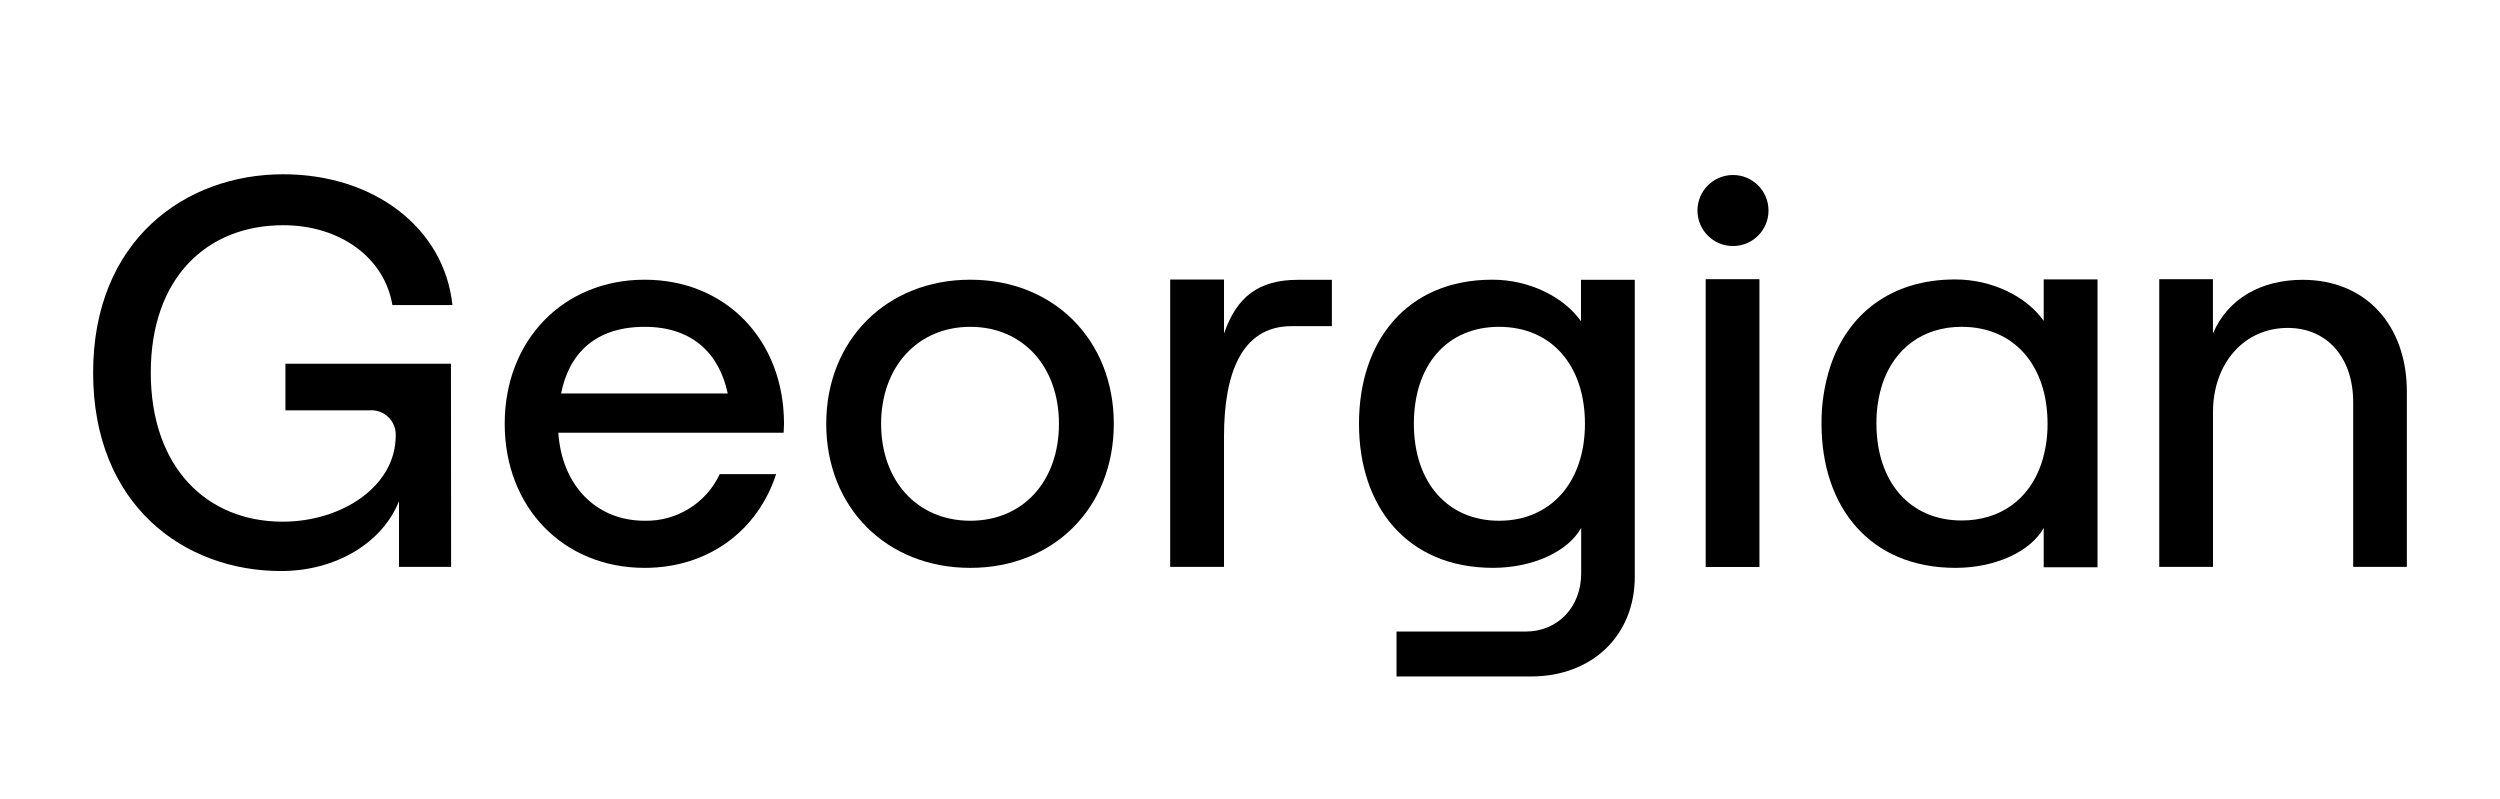<?xml version="1.0" encoding="UTF-8"?>
<svg id="uuid-705a28b2-957c-4fa9-a0e9-c50df44bd4dc" data-name="Layer 1" xmlns="http://www.w3.org/2000/svg" width="144" height="46" viewBox="0 0 144 46">
  <defs>
    <style>
      .uuid-24bb425f-478f-4075-bcec-0234087707aa {
        fill: currentColor;
      }
    </style>
  </defs>
  <path class="uuid-24bb425f-478f-4075-bcec-0234087707aa" d="M47.591,24.41c0-4.819,3.478-8.299,8.297-8.299s8.267,3.48,8.267,8.299-3.448,8.299-8.267,8.299-8.297-3.469-8.297-8.299ZM60.996,24.41c0-3.288-2.074-5.585-5.107-5.585s-5.137,2.308-5.137,5.585,2.074,5.585,5.137,5.585,5.107-2.298,5.107-5.585Z"/>
  <path class="uuid-24bb425f-478f-4075-bcec-0234087707aa" d="M74.392,18.786c-2.936,0-3.889,2.837-3.889,6.349v7.518h-3.1v-16.553h3.1v3.113c.734-2.133,2.01-3.096,4.267-3.096h1.946v2.669h-2.323Z"/>
  <path class="uuid-24bb425f-478f-4075-bcec-0234087707aa" d="M94.164,16.117v17.102c0,3.384-2.458,5.745-5.974,5.745h-7.751v-2.586h7.437c1.85,0,3.2-1.404,3.2-3.352v-2.618c-.766,1.374-2.81,2.3-5.075,2.3-4.947,0-7.723-3.512-7.723-8.299s2.773-8.299,7.68-8.299c2.133,0,4.118.99,5.107,2.394v-2.387h3.098ZM91.293,24.41c0-3.384-1.948-5.585-4.947-5.585s-4.907,2.202-4.907,5.585,1.946,5.585,4.907,5.585,4.947-2.202,4.947-5.585Z"/>
  <rect class="uuid-24bb425f-478f-4075-bcec-0234087707aa" x="98.248" y="16.081" width="3.096" height="16.577"/>
  <path class="uuid-24bb425f-478f-4075-bcec-0234087707aa" d="M124.374,16.081h3.091v3.132c.853-2.01,2.773-3.096,5.169-3.096,3.64,0,6.001,2.618,6.001,6.447v10.089h-3.091v-9.487c0-2.56-1.493-4.278-3.768-4.278-2.52,0-4.307,2.042-4.307,4.851v8.913h-3.096v-16.573Z"/>
  <circle class="uuid-24bb425f-478f-4075-bcec-0234087707aa" cx="99.82" cy="12.126" r="2.046"/>
  <path class="uuid-24bb425f-478f-4075-bcec-0234087707aa" d="M45.138,24.926c0-.171.021-.341.021-.516,0-4.819-3.347-8.299-8.028-8.299s-8.06,3.48-8.06,8.299,3.379,8.299,8.06,8.299c3.674,0,6.518-2.148,7.574-5.4h-3.247c-.783,1.673-2.48,2.727-4.327,2.686-2.818,0-4.77-2.061-4.971-5.069h12.978ZM37.131,18.825c2.727,0,4.292,1.513,4.787,3.84h-9.6c.465-2.328,1.988-3.84,4.817-3.84h-.004Z"/>
  <path class="uuid-24bb425f-478f-4075-bcec-0234087707aa" d="M25.984,32.653h-3.002v-3.785c-.956,2.396-3.627,4.024-6.797,4.024-5.585,0-10.821-3.8-10.821-11.427s5.299-11.427,10.949-11.427c5.265,0,9.287,3.128,9.746,7.533h-3.458c-.448-2.714-3-4.598-6.287-4.598-4.406,0-7.629,3.034-7.629,8.491s3.224,8.585,7.597,8.585c3.413,0,6.511-2.042,6.511-4.947.038-.773-.558-1.431-1.331-1.469-.054-.003-.109-.002-.163.001h-4.858v-2.682h9.534l.009,11.7Z"/>
  <path class="uuid-24bb425f-478f-4075-bcec-0234087707aa" d="M117.717,16.094v2.389c-.988-1.404-2.965-2.387-5.101-2.387-3.689,0-6.172,1.978-7.183,4.988-.351,1.073-.524,2.197-.514,3.326,0,4.787,2.773,8.299,7.723,8.299,2.268,0,4.31-.926,5.075-2.3v2.264h3.1v-16.579h-3.1ZM117.583,26.705c-.691,2.04-2.347,3.275-4.593,3.275-2.968,0-4.907-2.202-4.907-5.585-.008-.78.109-1.555.348-2.298.689-2.04,2.347-3.273,4.561-3.273,3,0,4.947,2.202,4.947,5.585.006.779-.115,1.555-.356,2.296Z"/>
</svg>